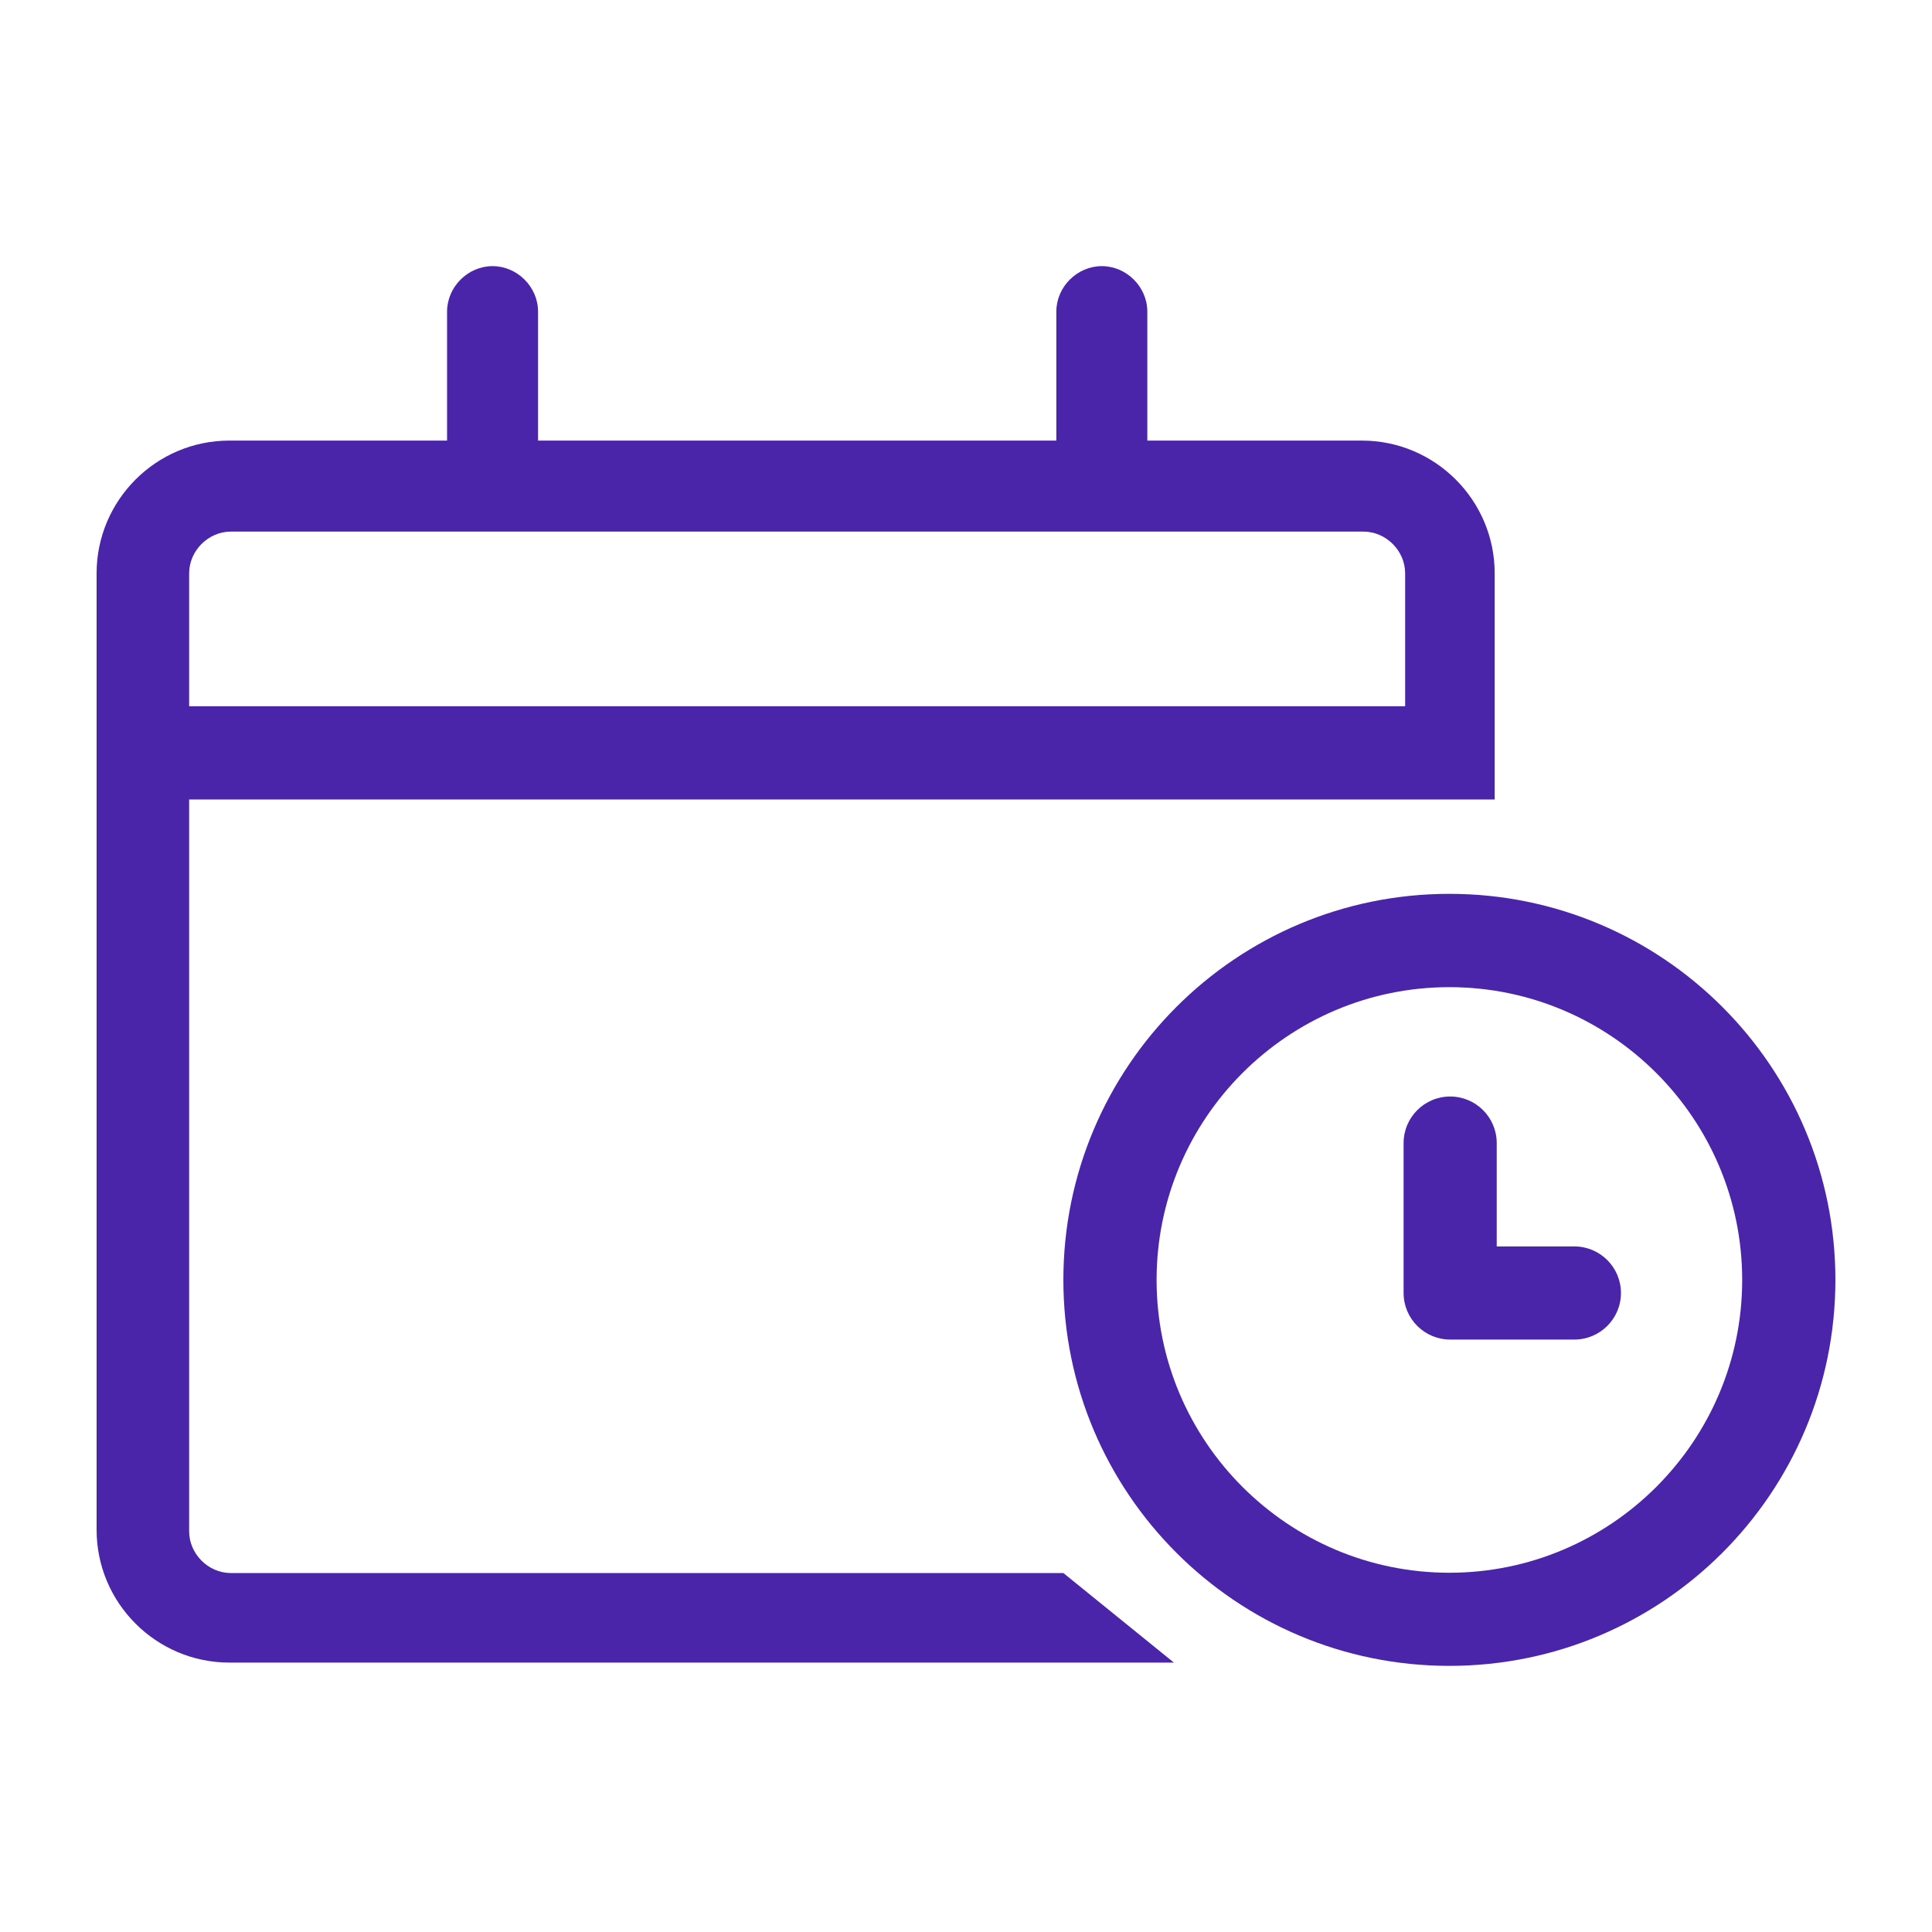 <?xml version="1.0" encoding="UTF-8"?><svg id="Layer_1" xmlns="http://www.w3.org/2000/svg" viewBox="0 0 200 200"><defs><style>.cls-1{fill:#4a25aa;}</style></defs><path class="cls-1" d="M23.9,162.84c-2.34,0-4.32-1.98-4.32-4.32V82.76H154.73v-23.41c0-7.57-6.17-13.74-13.74-13.74h-22.22v-13.35c0-2.56-2.15-4.71-4.71-4.71s-4.71,2.15-4.71,4.71v13.35H55.7v-13.35c0-2.56-2.15-4.71-4.71-4.71s-4.71,2.15-4.71,4.71v13.35H23.74c-7.57,0-13.74,6.17-13.74,13.74v99.02c0,7.57,6.17,13.74,13.74,13.74H121.52l-11.44-9.27H23.9Zm-4.32-103.49c0-2.34,1.98-4.32,4.32-4.32h117.24c2.34,0,4.32,1.98,4.32,4.32v13.76H19.58v-13.76Z"/><path class="cls-1" d="M150.04,92.53c-22.07,0-39.96,17.89-39.96,39.96s17.89,39.96,39.96,39.96,39.96-17.89,39.96-39.96-17.89-39.96-39.96-39.96Zm0,70.28c-16.71,0-30.31-13.6-30.31-30.31s13.6-30.31,30.31-30.31,30.31,13.6,30.31,30.31-13.6,30.31-30.31,30.31Z"/><path class="cls-1" d="M162.98,129.03h-8.04v-10.7c0-2.66-2.16-4.82-4.82-4.82s-4.82,2.16-4.82,4.82v15.52c0,2.66,2.16,4.82,4.82,4.82h12.86c2.66,0,4.82-2.16,4.82-4.82s-2.16-4.82-4.82-4.82Z"/></svg>